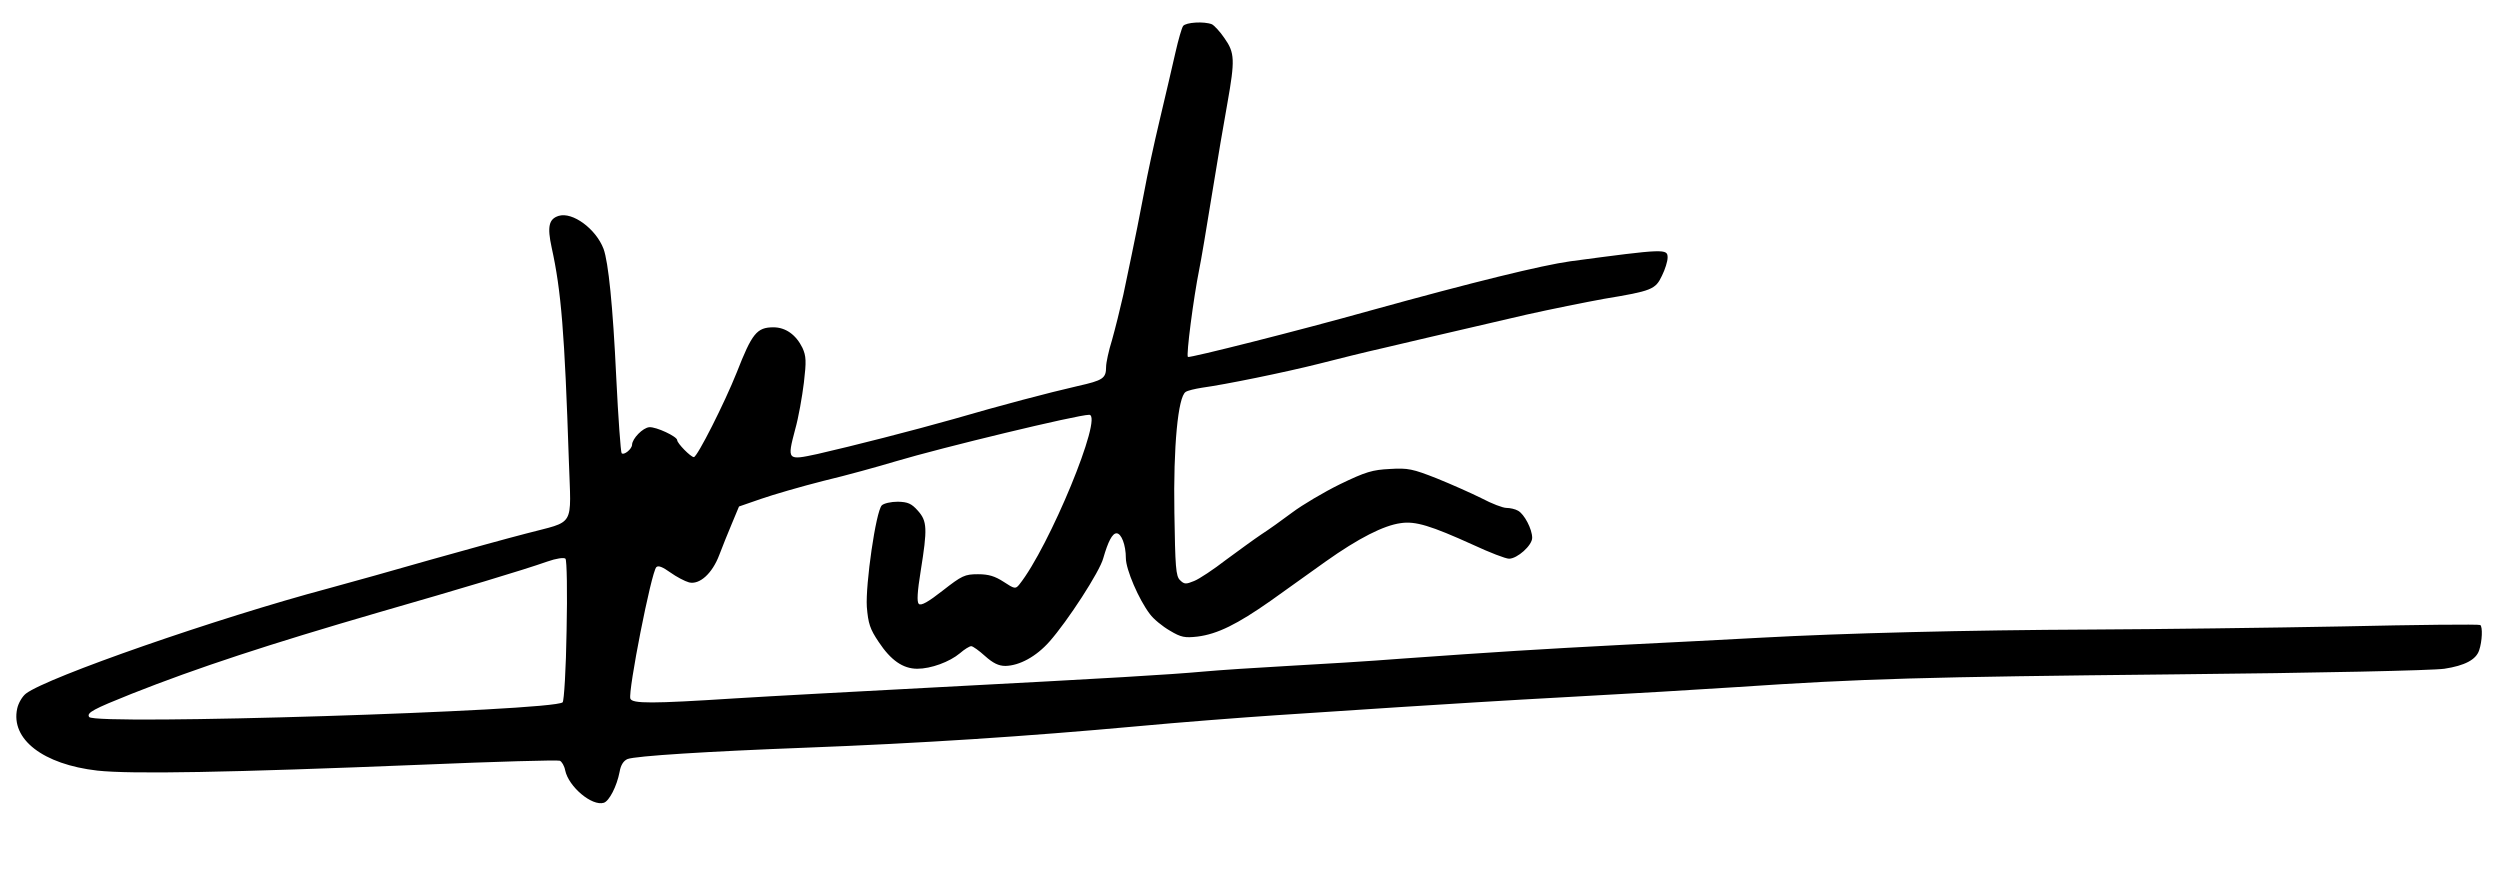 <?xml version="1.0" standalone="no"?>
<!DOCTYPE svg PUBLIC "-//W3C//DTD SVG 20010904//EN"
 "http://www.w3.org/TR/2001/REC-SVG-20010904/DTD/svg10.dtd">
<svg version="1.0" xmlns="http://www.w3.org/2000/svg"
 width="886pt" height="315pt" viewBox="0 0 886 315"
 preserveAspectRatio="xMidYMid meet">
<g transform="translate(0,315) scale(0.1,-0.1)"
fill="#000000" stroke="none">
<path d="M4193 3058 c-5 -7 -17 -49 -27 -93 -10 -44 -35 -152 -56 -240 -21
-88 -45 -200 -54 -250 -16 -84 -27 -142 -75 -370 -11 -49 -29 -121 -40 -160
-12 -38 -21 -81 -21 -95 0 -41 -11 -48 -100 -68 -105 -24 -275 -69 -440 -117
-145 -41 -356 -95 -483 -124 -107 -23 -108 -23 -79 87 12 42 25 117 31 166 9
76 8 94 -5 123 -23 47 -60 73 -103 73 -59 0 -76 -22 -130 -160 -43 -108 -140
-300 -152 -300 -11 0 -59 49 -59 60 0 13 -75 48 -99 46 -23 -2 -60 -40 -61
-62 0 -15 -29 -39 -37 -30 -3 3 -12 124 -19 268 -12 256 -28 409 -45 456 -27
71 -110 132 -159 117 -35 -11 -41 -38 -25 -112 34 -154 46 -302 61 -755 8
-242 25 -212 -152 -259 -66 -17 -218 -59 -339 -93 -121 -35 -283 -80 -360
-101 -394 -105 -997 -315 -1073 -373 -13 -10 -27 -34 -31 -53 -24 -109 92
-198 284 -220 119 -13 464 -7 1152 21 260 11 479 17 487 14 7 -3 16 -18 19
-34 12 -58 95 -128 137 -115 19 6 46 58 56 110 4 24 14 39 28 45 29 11 284 27
626 40 419 16 784 40 1179 76 150 14 371 31 490 39 119 8 317 21 441 29 124 8
394 25 600 36 206 11 474 27 595 35 444 30 668 36 1545 45 521 5 923 14 963
20 72 11 112 32 123 65 11 32 13 84 4 90 -5 3 -224 1 -487 -5 -263 -5 -660
-10 -883 -11 -453 -2 -888 -13 -1180 -29 -107 -6 -325 -17 -485 -25 -305 -16
-449 -25 -785 -49 -113 -9 -295 -20 -405 -26 -110 -6 -245 -15 -300 -20 -122
-11 -323 -23 -950 -56 -264 -14 -583 -31 -710 -39 -295 -19 -364 -19 -371 -1
-9 25 74 448 92 466 7 7 22 1 50 -19 21 -15 51 -31 66 -35 37 -9 82 31 107 97
11 29 31 79 45 112 l25 60 78 27 c43 15 143 44 222 64 80 19 195 51 255 69
164 49 645 165 686 165 52 0 -142 -470 -248 -602 -13 -16 -17 -15 -55 10 -31
20 -53 27 -91 27 -47 0 -57 -5 -125 -58 -51 -40 -77 -55 -85 -47 -7 7 -5 43 7
117 24 150 23 176 -10 213 -23 26 -36 31 -71 32 -25 0 -50 -6 -57 -13 -21 -22
-58 -280 -53 -360 5 -59 11 -78 42 -124 43 -65 86 -95 137 -95 48 0 114 24
151 55 16 14 34 25 40 25 6 0 28 -16 49 -35 28 -25 48 -35 72 -35 50 1 109 33
156 86 64 72 179 249 191 296 17 59 32 88 47 88 17 0 33 -41 33 -88 0 -40 46
-147 85 -198 13 -18 45 -44 71 -59 40 -24 53 -26 98 -21 71 9 141 44 258 126
54 39 142 101 196 140 117 83 206 128 266 136 52 8 107 -9 257 -77 58 -27 115
-49 127 -49 29 0 82 47 82 74 0 31 -28 84 -50 96 -10 6 -29 10 -41 10 -13 0
-52 15 -88 34 -36 18 -108 50 -160 71 -84 33 -101 37 -165 33 -62 -3 -86 -10
-177 -54 -57 -28 -133 -73 -169 -100 -36 -27 -85 -62 -110 -78 -24 -16 -80
-57 -125 -90 -44 -34 -95 -68 -113 -75 -29 -12 -35 -12 -50 3 -15 14 -17 47
-20 239 -4 235 13 411 40 428 7 5 33 11 58 15 81 11 292 54 415 85 66 17 167
42 225 55 101 24 166 39 510 119 85 19 209 44 275 56 169 28 182 33 205 82 11
22 20 51 20 64 0 32 -8 32 -345 -13 -100 -14 -342 -73 -710 -175 -253 -71
-638 -168 -645 -164 -7 4 20 211 40 310 6 28 26 147 45 265 19 118 44 265 55
325 27 152 26 178 -10 229 -16 24 -37 46 -45 50 -28 11 -92 7 -102 -6z m-2185
-2143 c-2 -135 -9 -249 -14 -254 -34 -31 -1660 -82 -1678 -52 -10 15 15 28
150 82 235 93 485 175 877 289 292 84 509 149 597 180 31 11 59 15 64 10 5 -5
7 -119 4 -255z"/>
</g>
</svg>
